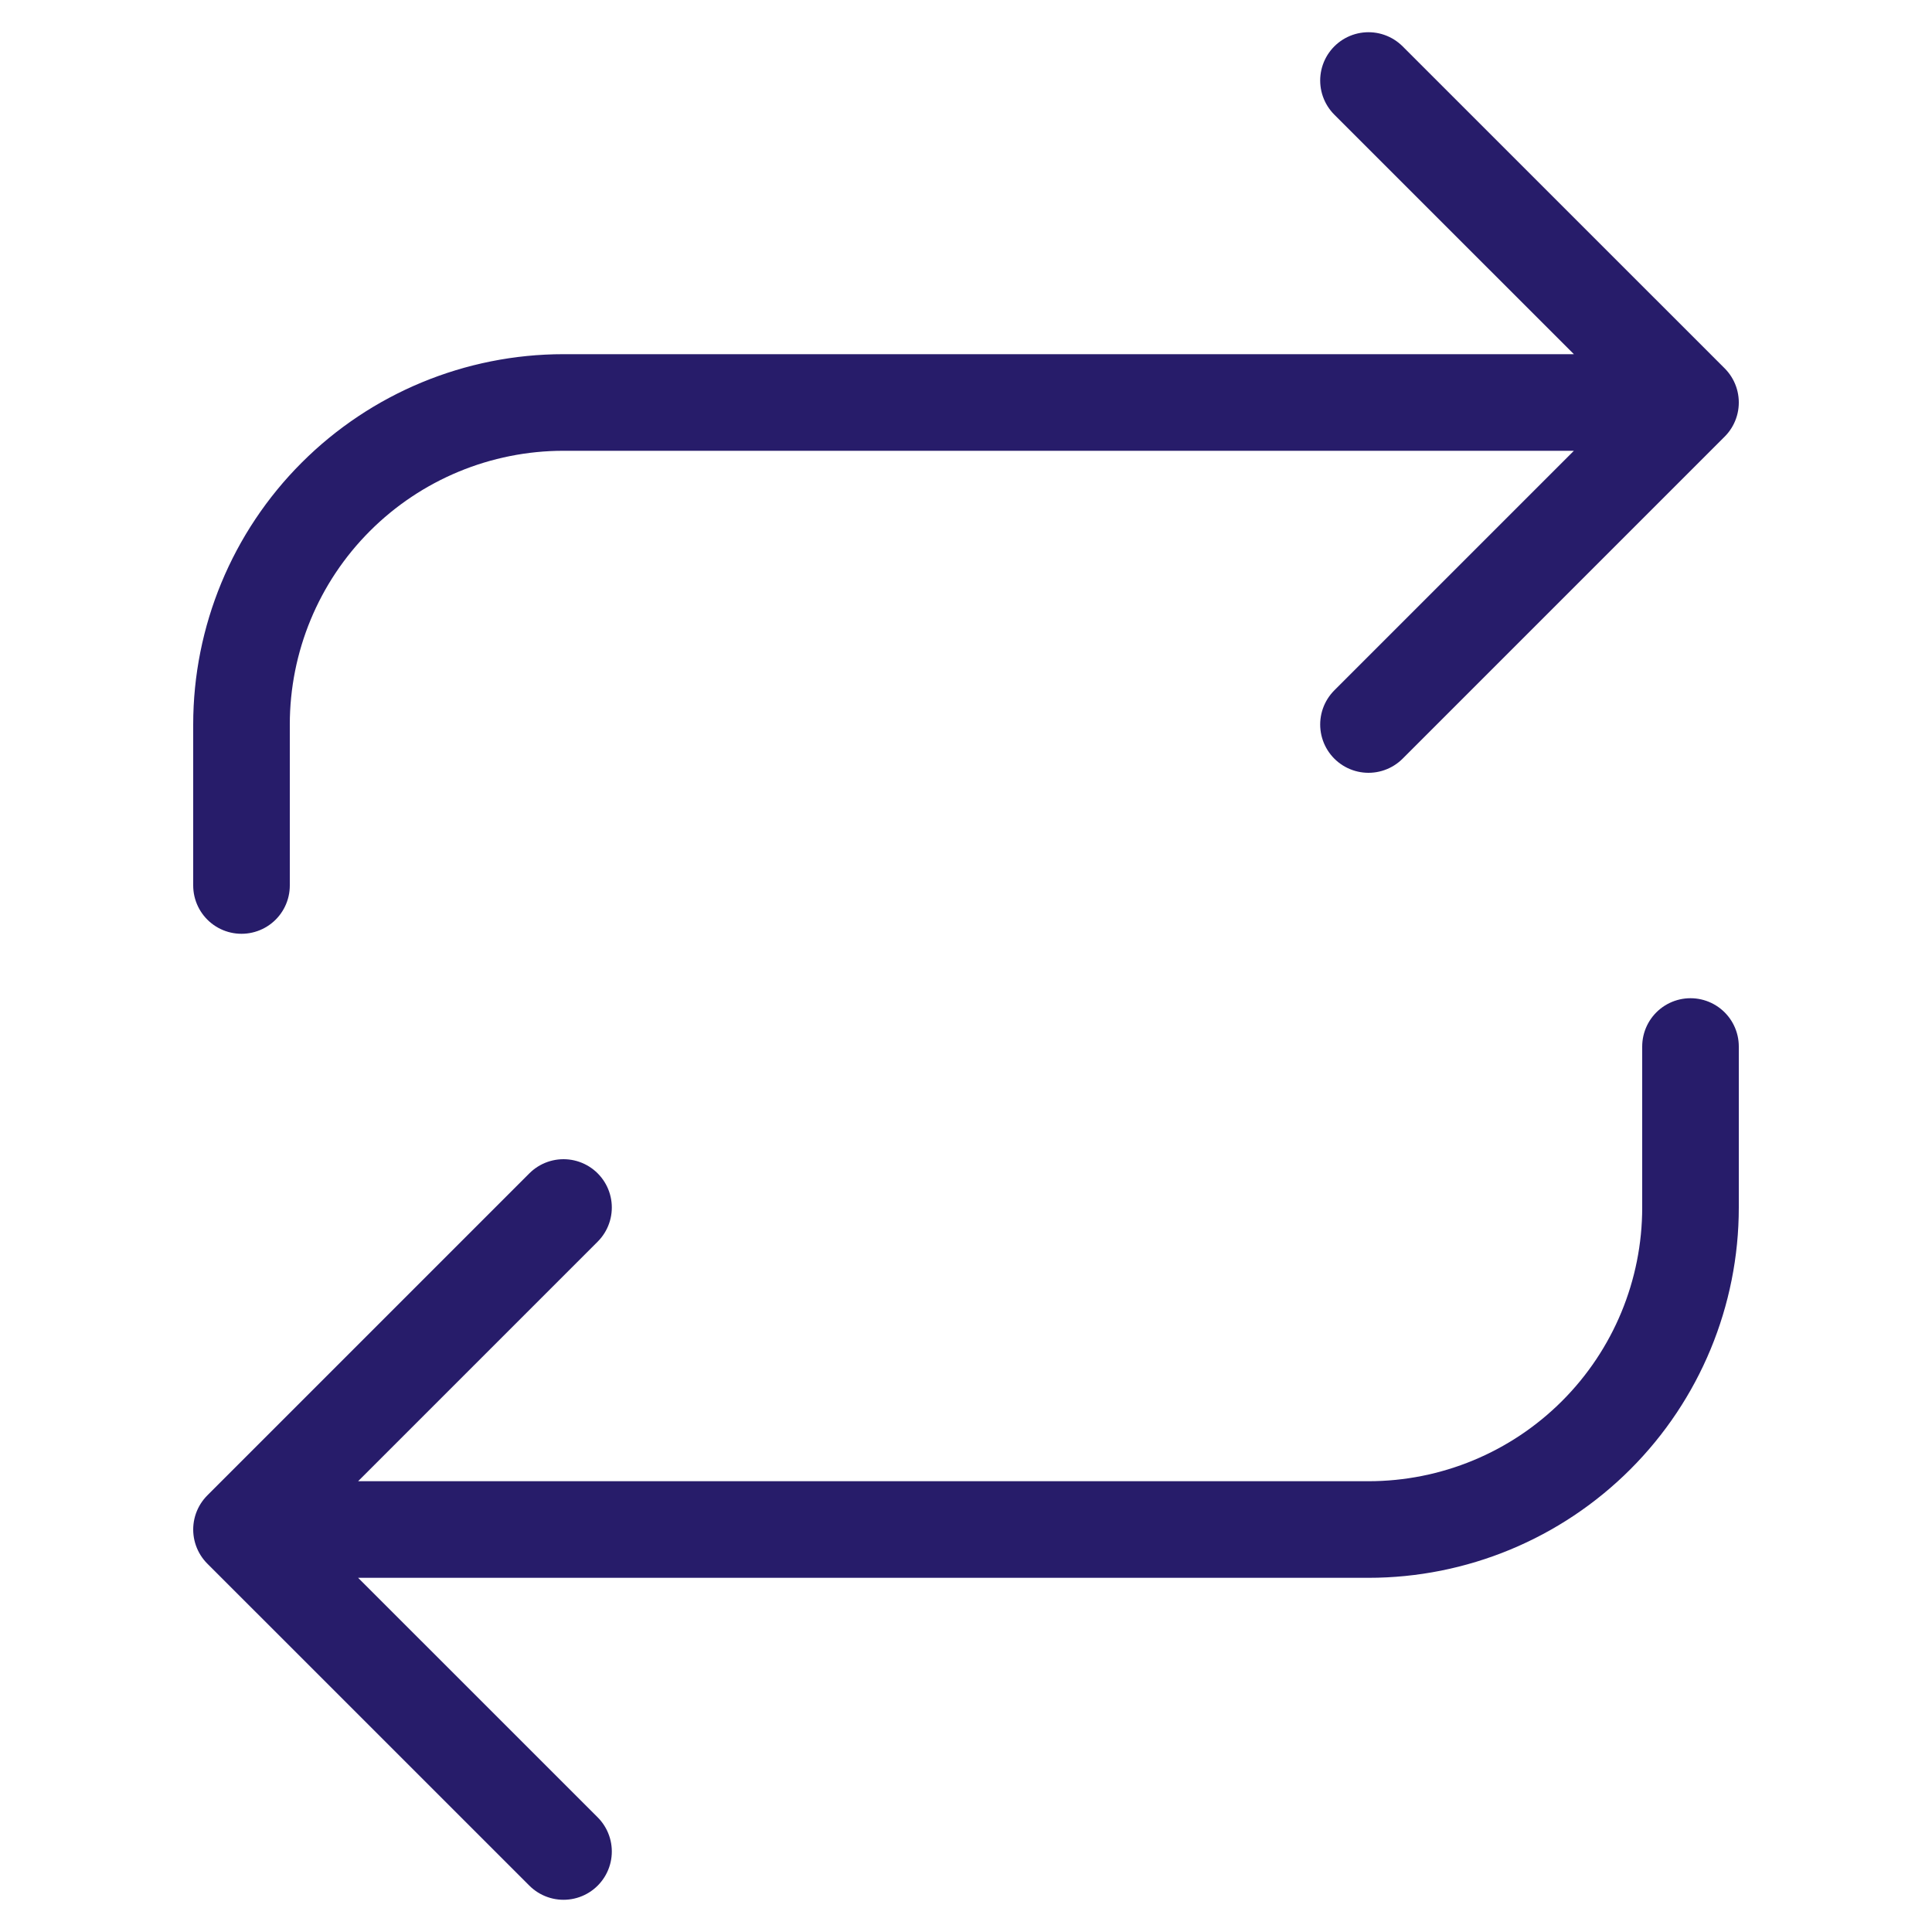<svg width="40" height="40" viewBox="0 0 40 40" fill="none" xmlns="http://www.w3.org/2000/svg">
<path d="M28.333 1.667L35 8.333M35 8.333L28.333 15M35 8.333H11.667C9.899 8.333 8.203 9.036 6.953 10.286C5.702 11.536 5 13.232 5 15V18.333M11.667 38.333L5 31.667M5 31.667L11.667 25M5 31.667H28.333C30.101 31.667 31.797 30.964 33.047 29.714C34.298 28.464 35 26.768 35 25V21.667" stroke="#271C6A" stroke-width="2" stroke-linecap="round" stroke-linejoin="round"/>
</svg>
